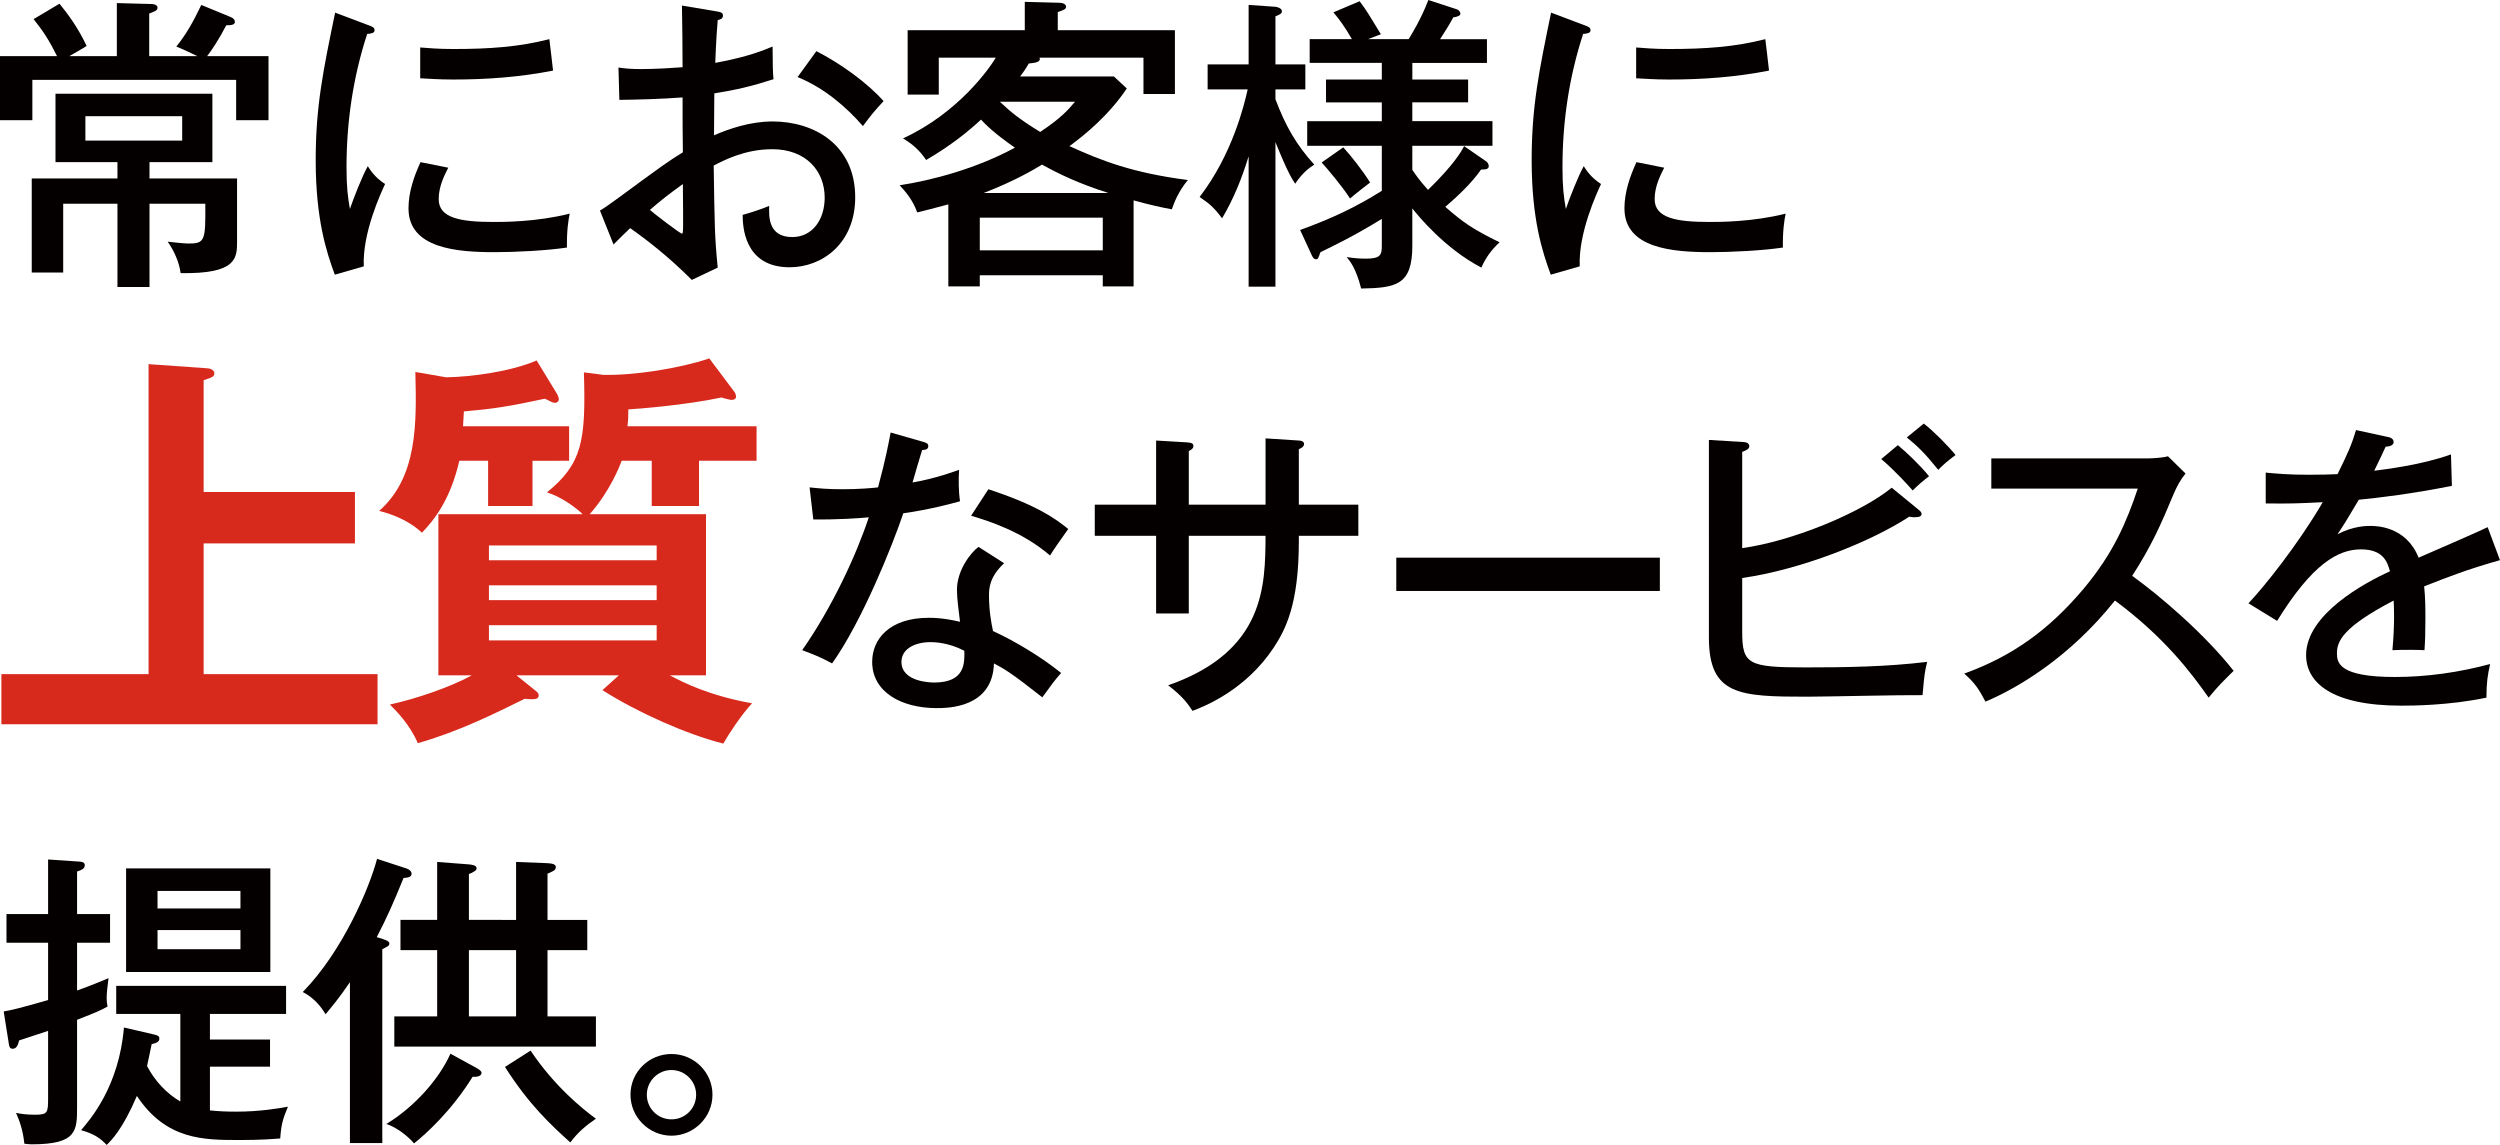 <?xml version="1.0" encoding="utf-8"?>
<!-- Generator: Adobe Illustrator 24.0.1, SVG Export Plug-In . SVG Version: 6.00 Build 0)  -->
<svg version="1.1" id="レイヤー_1" xmlns="http://www.w3.org/2000/svg" xmlns:xlink="http://www.w3.org/1999/xlink" x="0px"
	 y="0px" width="291.92px" height="133.692px" viewBox="0 0 291.92 133.692" style="enable-background:new 0 0 291.92 133.692;"
	 xml:space="preserve">
<style type="text/css">
	.st0{fill:#040000;}
	.st1{fill:#D8291D;}
</style>
<g>
	<g>
		<g>
			<g>
				<path class="st0" d="M13.643,6.551V0.36l4.031,0.108c0.396,0,0.72,0.144,0.72,0.432c0,0.324-0.324,0.432-0.972,0.684v4.967
					h5.615c-0.72-0.324-1.116-0.576-2.448-1.116c1.08-1.332,1.944-2.808,2.916-4.859l3.491,1.439c0.324,0.144,0.433,0.36,0.433,0.54
					c0,0.36-0.468,0.396-1.008,0.396c-0.9,1.728-1.729,2.952-2.232,3.6h7.163v7.487h-3.779V9.323H3.779v4.716H0V6.551h6.659
					c-0.9-1.8-1.512-2.771-2.735-4.319l3.023-1.8c0.972,1.188,2.195,2.844,3.167,4.931C9.826,5.58,8.387,6.371,8.099,6.551H13.643z
					 M17.458,20.841h10.223v7.307c0,1.98,0,3.852-6.588,3.744c-0.18-1.296-0.756-2.592-1.512-3.671
					c0.396,0.036,1.836,0.216,2.412,0.216c1.943,0,2.016-0.324,1.979-4.644h-6.515v9.719h-3.744v-9.719H7.379v8.027H3.707V20.841
					h10.007v-1.908H6.479v-7.991h18.321v7.991h-7.343V20.841z M9.971,13.57v2.844h11.303V13.57H9.971z"/>
				<path class="st0" d="M42.946,2.916c0.505,0.18,0.792,0.288,0.792,0.612c0,0.36-0.432,0.396-0.863,0.432
					c-1.656,5.076-2.412,10.295-2.412,15.55c0,2.375,0.145,3.456,0.396,4.895c0.396-1.188,1.439-3.851,2.087-5.003
					c0.288,0.432,0.757,1.26,2.017,2.087c-0.469,1.008-2.664,5.724-2.484,9.611l-3.383,0.972c-0.973-2.628-2.232-6.479-2.232-13.354
					c0-6.299,0.864-10.439,2.268-17.242L42.946,2.916z M52.342,19.582c-0.433,0.864-1.116,2.16-1.116,3.672
					c0,2.231,2.592,2.664,6.407,2.664c1.188,0,5.039,0,8.891-0.972c-0.144,0.684-0.359,1.98-0.323,3.959
					c-2.376,0.36-6.012,0.54-8.459,0.54c-4.392,0-10.043-0.432-10.043-5.111c0-1.872,0.612-3.671,1.403-5.399L52.342,19.582z
					 M49.066,5.543c0.972,0.072,2.052,0.18,3.887,0.18c4.248,0,7.703-0.252,11.195-1.152c0.107,0.72,0.359,3.168,0.432,3.672
					c-3.815,0.756-7.739,1.044-11.662,1.044c-1.765,0-2.916-0.108-3.852-0.144V5.543z"/>
				<path class="st0" d="M83.698,1.332c0.396,0.072,0.72,0.108,0.72,0.504c0,0.36-0.359,0.468-0.611,0.504
					c-0.072,0.828-0.181,2.231-0.288,5.003c3.923-0.72,5.723-1.512,6.694-1.908c0,2.052,0.036,3.204,0.108,3.815
					c-2.447,0.792-4.247,1.224-6.911,1.656l-0.036,4.896c1.728-0.756,4.212-1.62,6.839-1.62c4.824,0,9.647,2.7,9.647,8.855
					c0,5.363-3.815,8.171-7.667,8.171c-5.363,0-5.472-4.895-5.472-6.119c0.684-0.18,2.268-0.684,3.096-1.044
					c-0.036,1.188-0.144,3.636,2.7,3.636c2.303,0,3.779-1.98,3.779-4.607c0-3.096-2.16-5.651-6.119-5.651
					c-3.204,0-5.651,1.296-6.84,1.908c0.108,7.055,0.108,8.243,0.469,11.915l-3.024,1.44c-2.663-2.664-5.147-4.607-7.199-6.047
					c-0.647,0.612-1.151,1.116-1.943,1.908l-1.584-3.959c0.72-0.432,1.188-0.792,1.944-1.332c5.435-3.996,6.047-4.428,7.738-5.472
					c-0.035-2.879-0.035-3.239-0.035-6.407c-2.448,0.18-4.932,0.252-7.38,0.288l-0.107-3.779c0.756,0.108,1.367,0.18,2.699,0.18
					c1.729,0,3.815-0.144,4.788-0.216c0-2.412-0.036-4.823-0.072-7.199L83.698,1.332z M75.887,24.513
					c0.396,0.36,3.528,2.771,3.744,2.771c0.18,0,0.144-0.576,0.107-5.795C78.19,22.605,77.111,23.433,75.887,24.513z M95.325,5.975
					c2.771,1.404,5.975,3.708,7.847,5.832c-1.188,1.296-1.332,1.476-2.412,2.916c-1.871-2.16-4.499-4.463-7.631-5.723L95.325,5.975z
					"/>
				<path class="st0" d="M132.369,33.44h-3.6v-1.296h-14.362v1.296h-3.672v-9.575c-1.979,0.54-2.627,0.684-3.636,0.936
					c-0.504-1.476-1.476-2.556-2.051-3.167c3.779-0.576,8.963-1.944,13.462-4.392c-2.448-1.691-3.456-2.735-3.96-3.275
					c-1.476,1.368-3.455,2.988-6.407,4.715c-0.72-1.08-1.548-1.835-2.699-2.52c6.479-2.988,10.114-8.207,10.835-9.431h-6.659v4.319
					h-3.636V3.528h13.678V0.216l4.068,0.108c0.323,0,0.756,0.144,0.756,0.468c0,0.288-0.324,0.396-0.973,0.612v2.124h13.679v7.451
					h-3.672V6.731h-12.13c0.18,0.504-0.469,0.612-1.26,0.684c-0.396,0.684-0.685,1.08-1.008,1.512h10.942l1.512,1.404
					c-2.16,3.204-4.932,5.436-6.695,6.731c3.779,1.728,7.415,3.131,13.822,3.959c-1.188,1.44-1.62,2.736-1.872,3.419
					c-1.188-0.216-2.52-0.504-4.463-1.044V33.44z M128.77,29.229v-3.815h-14.362v3.815H128.77z M129.417,22.533
					c-3.491-1.116-5.723-2.196-7.738-3.312c-0.9,0.54-3.096,1.872-6.804,3.312H129.417z M116.747,11.878
					c1.332,1.26,2.411,2.124,4.715,3.528c2.484-1.656,3.24-2.556,4.067-3.528H116.747z"/>
				<path class="st0" d="M148.932,33.476H145.8V18.25c-0.792,2.556-1.691,4.859-3.096,7.235c-0.936-1.224-1.403-1.656-2.628-2.484
					c3.815-4.967,5.184-10.654,5.615-12.562h-4.679V7.523h4.787V0.576l3.132,0.216c0.107,0,0.756,0.144,0.756,0.504
					c0,0.288-0.216,0.396-0.756,0.612v5.615h3.491v2.916h-3.491v1.152c1.188,3.131,2.411,5.291,4.535,7.631
					c-0.36,0.252-1.26,0.756-2.231,2.232c-0.396-0.612-0.864-1.296-2.304-4.859V33.476z M164.913,9.287h6.516v2.664h-6.516v2.196
					h9.359v2.879h-9.359v2.808c0.324,0.468,0.792,1.188,1.836,2.34c2.987-2.916,3.888-4.463,4.212-5.111l2.556,1.764
					c0.144,0.108,0.323,0.288,0.323,0.576c0,0.36-0.396,0.396-0.899,0.396c-1.044,1.512-2.628,3.024-4.176,4.355
					c1.979,1.728,3.096,2.556,6.335,4.14c-0.936,0.864-1.619,1.8-2.123,2.952c-4.283-2.232-7.415-6.083-8.063-6.911v4.355
					c0,4.571-1.836,4.931-5.975,5.003c-0.612-2.376-1.296-3.204-1.692-3.671c0.54,0.072,1.188,0.18,2.268,0.18
					c1.729,0,1.836-0.468,1.836-1.548v-3.095c-3.203,1.979-5.615,3.131-7.163,3.887c-0.252,0.684-0.288,0.828-0.504,0.828
					c-0.324,0-0.468-0.36-0.576-0.612l-1.296-2.808c3.672-1.332,6.443-2.627,9.539-4.571v-5.255h-8.711v-2.879h8.711v-2.196h-6.515
					V9.287h6.515V7.343h-8.423V4.571h4.932c-0.828-1.439-1.44-2.268-2.16-3.131l3.06-1.296c0.864,1.152,1.008,1.44,2.484,3.852
					l-1.512,0.576h4.751c0.252-0.396,1.476-2.375,2.304-4.571l3.312,1.08c0.252,0.072,0.432,0.324,0.432,0.54
					c0,0.144-0.288,0.36-0.827,0.396c-0.469,0.864-1.008,1.728-1.548,2.556h5.471v2.772h-8.711V9.287z M156.851,17.206
					c0.899,0.972,2.304,2.771,3.132,4.104c-0.324,0.252-1.872,1.439-2.34,1.872c-0.864-1.368-2.664-3.492-3.312-4.211
					L156.851,17.206z"/>
				<path class="st0" d="M184.931,2.916c0.505,0.18,0.792,0.288,0.792,0.612c0,0.36-0.432,0.396-0.863,0.432
					c-1.656,5.076-2.412,10.295-2.412,15.55c0,2.375,0.145,3.456,0.396,4.895c0.396-1.188,1.439-3.851,2.087-5.003
					c0.288,0.432,0.757,1.26,2.017,2.087c-0.469,1.008-2.664,5.724-2.484,9.611l-3.383,0.972c-0.973-2.628-2.232-6.479-2.232-13.354
					c0-6.299,0.864-10.439,2.268-17.242L184.931,2.916z M194.326,19.582c-0.433,0.864-1.116,2.16-1.116,3.672
					c0,2.231,2.592,2.664,6.407,2.664c1.188,0,5.039,0,8.891-0.972c-0.144,0.684-0.359,1.98-0.323,3.959
					c-2.376,0.36-6.012,0.54-8.459,0.54c-4.392,0-10.043-0.432-10.043-5.111c0-1.872,0.612-3.671,1.403-5.399L194.326,19.582z
					 M191.051,5.543c0.972,0.072,2.052,0.18,3.887,0.18c4.248,0,7.703-0.252,11.195-1.152c0.107,0.72,0.359,3.168,0.432,3.672
					c-3.815,0.756-7.739,1.044-11.662,1.044c-1.765,0-2.916-0.108-3.852-0.144V5.543z"/>
				<path class="st0" d="M94.534,56.911c1.08,0.108,1.979,0.216,3.815,0.216c2.016,0,3.527-0.144,4.176-0.216
					c0.936-3.456,1.224-5.147,1.476-6.407l3.888,1.116c0.323,0.108,0.504,0.18,0.504,0.468c0,0.396-0.324,0.432-0.721,0.468
					c-0.18,0.576-0.972,3.24-1.115,3.78c0.899-0.144,2.844-0.54,5.436-1.476c-0.072,1.044-0.072,2.52,0.107,3.672
					c-3.312,0.936-6.083,1.332-6.623,1.404c-1.26,3.743-4.823,12.634-8.314,17.53c-1.513-0.792-1.62-0.828-3.492-1.548
					c3.527-5.04,6.371-11.231,7.775-15.514c-1.008,0.108-3.744,0.288-6.479,0.252L94.534,56.911z M117.247,65.766
					c-1.691,1.584-1.764,2.916-1.764,3.744c0,1.764,0.252,3.167,0.468,4.175c2.735,1.26,5.724,3.096,7.955,4.896
					c-0.756,0.864-1.08,1.296-2.195,2.844c-3.744-2.952-4.5-3.348-5.651-3.959c-0.145,5.219-5.436,5.219-6.695,5.219
					c-4.104,0-7.523-1.872-7.523-5.399c0-2.627,1.979-5.147,6.623-5.147c1.584,0,2.844,0.288,3.636,0.468
					c-0.144-1.224-0.359-2.628-0.359-3.744c0-2.304,1.655-4.392,2.52-5.003L117.247,65.766z M108.645,74.981
					c-1.764,0-3.384,0.756-3.384,2.304c0,2.412,3.6,2.412,3.815,2.412c3.6,0,3.563-2.231,3.527-3.708
					C110.66,74.981,109.004,74.981,108.645,74.981z M115.411,57.127c5.544,1.835,7.631,3.275,9.323,4.643
					c-1.224,1.728-1.584,2.232-2.124,3.096c-3.239-2.808-7.271-4.067-9.215-4.644L115.411,57.127z"/>
				<path class="st0" d="M147.775,51.188l3.888,0.252c0.252,0,0.612,0.108,0.612,0.396c0,0.36-0.433,0.54-0.612,0.612v6.479h6.947
					v3.636h-6.947v0.648c0,7.415-1.584,10.331-2.916,12.382c-3.275,4.967-8.063,6.875-9.503,7.415
					c-0.504-0.792-1.151-1.692-2.843-2.987c11.338-3.959,11.338-11.663,11.374-17.458h-8.963v9.071h-3.815v-9.071h-7.163v-3.636
					h7.163V51.44l3.636,0.216c0.468,0.036,0.72,0.108,0.72,0.432c0,0.216-0.144,0.396-0.54,0.576v6.263h8.963V51.188z"/>
				<path class="st0" d="M193.817,65.118v3.888h-30.775v-3.888H193.817z"/>
				<path class="st0" d="M203.434,73.757c0,3.815,0.684,4.175,7.415,4.175c4.716,0,9.467-0.072,14.183-0.648
					c-0.288,1.188-0.324,1.44-0.54,3.888c-2.124-0.036-11.519,0.18-13.427,0.18c-7.919,0-11.519-0.144-11.519-6.875V51.368
					l4.067,0.252c0.288,0,0.648,0.144,0.648,0.468c0,0.324-0.288,0.468-0.828,0.684v11.23c5.795-0.792,13.858-4.104,17.458-7.055
					l3.203,2.627c0.145,0.108,0.288,0.288,0.288,0.432c0,0.252-0.216,0.396-0.864,0.396c-0.18,0-0.396-0.036-0.575-0.072
					c-4.571,2.988-12.707,6.191-19.51,7.163V73.757z M221.611,51.98c0.972,0.792,2.735,2.483,3.636,3.635
					c-0.685,0.504-1.368,1.116-1.908,1.656c-0.468-0.54-1.979-2.231-3.671-3.671L221.611,51.98z M224.635,49.46
					c1.044,0.792,2.88,2.628,3.708,3.672c-1.008,0.756-1.332,1.044-2.017,1.728c-1.547-1.908-2.339-2.7-3.671-3.779L224.635,49.46z"
					/>
				<path class="st0" d="M232.522,57.055v-3.527H250.7c0.576,0,1.872-0.072,2.448-0.252l2.052,2.016
					c-0.612,0.756-0.973,1.44-1.368,2.34c-1.548,3.708-2.556,6.011-4.859,9.61c3.06,2.196,8.351,6.659,11.843,11.087
					c-1.512,1.512-1.692,1.656-2.916,3.131c-1.979-2.808-5.075-6.983-10.942-11.338c-5.327,6.695-11.446,10.259-15.118,11.807
					c-0.792-1.512-1.26-2.196-2.483-3.276c5.687-2.052,9.935-5.147,13.966-9.935c3.491-4.175,5.003-7.811,6.299-11.663H232.522z"/>
				<path class="st0" d="M278.745,51.008c0.216,0.036,0.756,0.144,0.756,0.612c0,0.108-0.036,0.504-0.936,0.54
					c-0.288,0.648-0.576,1.26-1.332,2.808c1.08-0.144,5.472-0.648,8.963-1.908l0.108,3.672c-4.5,0.9-8.567,1.404-10.871,1.62
					c-1.188,2.016-1.691,2.844-2.483,4.031c1.836-0.972,3.419-0.972,3.815-0.972c0.647,0,4.176,0,5.651,3.708
					c2.699-1.188,6.983-3.023,8.063-3.563l1.44,3.852c-3.924,1.116-6.012,1.944-8.855,3.06c0.145,1.332,0.145,2.736,0.145,3.852
					c0,1.692-0.036,2.627-0.108,3.6c-0.611-0.036-2.411-0.072-3.743,0c0.288-3.096,0.18-5.255,0.144-5.795
					c-5.867,3.06-6.623,4.715-6.623,6.155c0,1.116,0.252,2.771,6.768,2.771c3.743,0,7.486-0.54,11.122-1.512
					c-0.288,1.224-0.432,2.196-0.432,3.923c-4.428,0.936-8.891,0.936-9.935,0.936c-8.207,0-11.123-2.736-11.123-5.903
					c0-4.751,6.804-8.423,9.791-9.791c-0.288-1.008-0.72-2.556-3.384-2.556c-2.663,0-5.688,1.691-9.791,8.351l-3.348-2.052
					c1.692-1.764,5.76-6.803,8.676-11.806c-2.916,0.144-3.816,0.18-6.659,0.144v-3.6c1.151,0.108,2.556,0.252,5.039,0.252
					c1.439,0,2.628-0.036,3.348-0.072c1.224-2.483,1.655-3.456,2.159-5.147L278.745,51.008z"/>
				<path class="st0" d="M12.851,106.731v3.347H8.999v5.58c0.145-0.036,2.088-0.756,3.672-1.44
					c-0.108,0.864-0.216,1.728-0.216,2.304c0,0.468,0.036,0.684,0.107,1.008c-0.791,0.432-1.151,0.612-3.563,1.548v10.151
					c0,2.808,0,4.391-5.291,4.391c-0.324,0-0.504-0.036-0.864-0.072c-0.18-1.764-0.647-2.844-0.972-3.6
					c0.504,0.108,1.188,0.216,2.231,0.216c1.513,0,1.513-0.252,1.513-2.088v-7.703c-0.757,0.252-1.009,0.324-3.384,1.116
					c-0.108,0.432-0.252,0.972-0.756,0.972c-0.288,0-0.396-0.216-0.433-0.504l-0.611-3.852c0.828-0.144,1.691-0.324,5.184-1.332
					v-6.695H0.757v-3.347h4.859v-6.372l3.707,0.252c0.288,0.036,0.576,0.072,0.576,0.432c0,0.432-0.468,0.576-0.9,0.72v4.968H12.851
					z M18.034,120.806c0.288,0.072,0.576,0.144,0.576,0.468c0,0.432-0.468,0.54-0.9,0.648c-0.107,0.468-0.468,2.304-0.54,2.556
					c0.9,1.728,2.269,3.204,3.888,4.14v-10.223H13.57v-3.275h19.834v3.275h-8.891v2.988h7.019v3.167h-7.019v5.111
					c1.044,0.108,2.016,0.144,3.096,0.144c2.771,0,5.003-0.396,6.011-0.576c-0.611,1.44-0.792,2.16-0.899,3.708
					c-1.008,0.072-2.268,0.18-4.752,0.18c-4.211,0-8.566,0-11.986-5.147c-1.691,3.959-2.987,5.183-3.527,5.723
					c-0.648-0.684-1.332-1.26-2.988-1.728c1.044-1.224,4.428-5.075,5.004-11.986L18.034,120.806z M31.568,101.404v12.095H14.723
					v-12.095H31.568z M28.077,106.083v-2.052h-9.683v2.052H28.077z M18.395,108.603v2.232h9.683v-2.232H18.395z"/>
				<path class="st0" d="M44.64,133.476h-3.78v-18.79c-1.26,1.872-2.195,2.952-2.843,3.744c-0.648-1.08-1.477-1.979-2.664-2.592
					c4.644-4.751,7.775-12.13,8.675-15.55l3.42,1.116c0.359,0.108,0.611,0.36,0.611,0.612c0,0.36-0.323,0.468-0.936,0.504
					c-1.26,3.095-1.979,4.679-3.132,6.911c0.937,0.252,1.476,0.468,1.476,0.72c0,0.144-0.071,0.288-0.216,0.36
					c-0.18,0.108-0.396,0.216-0.611,0.324V133.476z M55.618,124.693c0.396,0.216,0.611,0.396,0.611,0.576
					c0,0.396-0.539,0.504-1.043,0.468c-2.484,3.996-5.436,6.659-6.84,7.775c-0.647-0.792-2.052-1.908-3.239-2.268
					c3.239-1.944,6.191-5.255,7.487-8.207L55.618,124.693z M60.262,107.415v-6.767l3.671,0.144c0.54,0.036,0.973,0.108,0.973,0.468
					c0,0.144-0.108,0.36-0.288,0.432c-0.216,0.108-0.396,0.216-0.685,0.324v5.399h4.644v3.528h-4.644v7.739h5.651v3.528H46.043
					v-3.528h5.004v-7.739h-4.284v-3.528h4.284v-6.767l3.743,0.288c0.252,0.036,0.864,0.072,0.864,0.468
					c0,0.18-0.181,0.288-0.288,0.36c-0.216,0.144-0.396,0.216-0.612,0.288v5.363H60.262z M54.754,110.943v7.739h5.508v-7.739H54.754
					z M61.953,122.677c2.771,4.14,6.012,6.767,7.631,7.955c-1.08,0.72-2.159,1.62-2.987,2.771c-2.195-1.979-4.823-4.392-7.631-8.819
					L61.953,122.677z"/>
				<path class="st0" d="M83.195,127.825c0,2.664-2.196,4.787-4.788,4.787c-2.591,0-4.787-2.124-4.787-4.787s2.16-4.751,4.787-4.751
					C81.035,123.073,83.195,125.197,83.195,127.825z M75.528,127.825c0,1.583,1.26,2.879,2.879,2.879c1.584,0,2.88-1.26,2.88-2.879
					c0-1.584-1.296-2.88-2.88-2.88C76.788,124.945,75.528,126.277,75.528,127.825z"/>
			</g>
		</g>
	</g>
	<g>
		<g>
			<path class="st1" d="M41.446,57.451v6H23.78v15.265h20.306v5.857H0.162v-5.857h17.186V42.521l6.817,0.48
				c0.336,0,0.863,0.192,0.863,0.576c0,0.384-0.191,0.48-1.248,0.816v13.057H41.446z"/>
			<path class="st1" d="M62.18,59.083h-5.184v-5.281h-3.36c-1.057,4.561-2.929,6.913-4.369,8.401
				c-1.68-1.584-3.84-2.256-4.992-2.544c4.513-3.984,4.368-10.273,4.225-16.225l3.601,0.624c2.928-0.048,7.584-0.672,10.561-1.968
				l2.4,3.937c0.048,0.096,0.191,0.432,0.191,0.576c0,0.24-0.191,0.432-0.432,0.432s-0.336-0.048-1.2-0.48
				c-4.177,0.912-6.145,1.2-9.457,1.488c-0.048,0.72-0.048,0.912-0.096,1.728h12.385v4.032H62.18V59.083z M82.438,60.043V78.86
				h-4.224c1.632,0.864,4.56,2.353,9.601,3.265c-1.248,1.344-2.641,3.456-3.36,4.704c-4.32-1.104-9.937-3.6-14.113-6.24l1.92-1.729
				H60.308l1.969,1.584c0.479,0.384,0.624,0.48,0.624,0.768c0,0.432-0.528,0.432-0.721,0.432c-0.336,0-0.527,0-0.912-0.048
				c-3.408,1.68-7.729,3.84-12.48,5.185c-0.96-2.256-2.593-3.84-3.265-4.513c3.12-0.672,7.249-2.112,9.553-3.408h-3.888V60.043
				h16.849c-0.624-0.624-2.399-2.016-4.176-2.544c4.128-3.36,4.561-6,4.32-14.017l2.256,0.288c3.553,0.096,9.025-0.768,12.386-1.92
				l2.88,3.84c0.144,0.144,0.24,0.432,0.24,0.624c0,0.24-0.192,0.384-0.528,0.384c-0.144,0-1.104-0.24-1.152-0.288
				c-4.272,0.912-9.937,1.344-10.896,1.392c0,0.816,0,1.152-0.097,1.968h15.074v4.032h-6.721v5.281h-5.521v-5.281h-3.505
				c-0.239,0.624-1.392,3.601-3.744,6.241H82.438z M57.092,65.419h19.586v-1.728H57.092V65.419z M76.678,68.348H57.092v1.728h19.586
				V68.348z M76.678,73.004H57.092v1.776h19.586V73.004z"/>
		</g>
	</g>
</g>
</svg>
